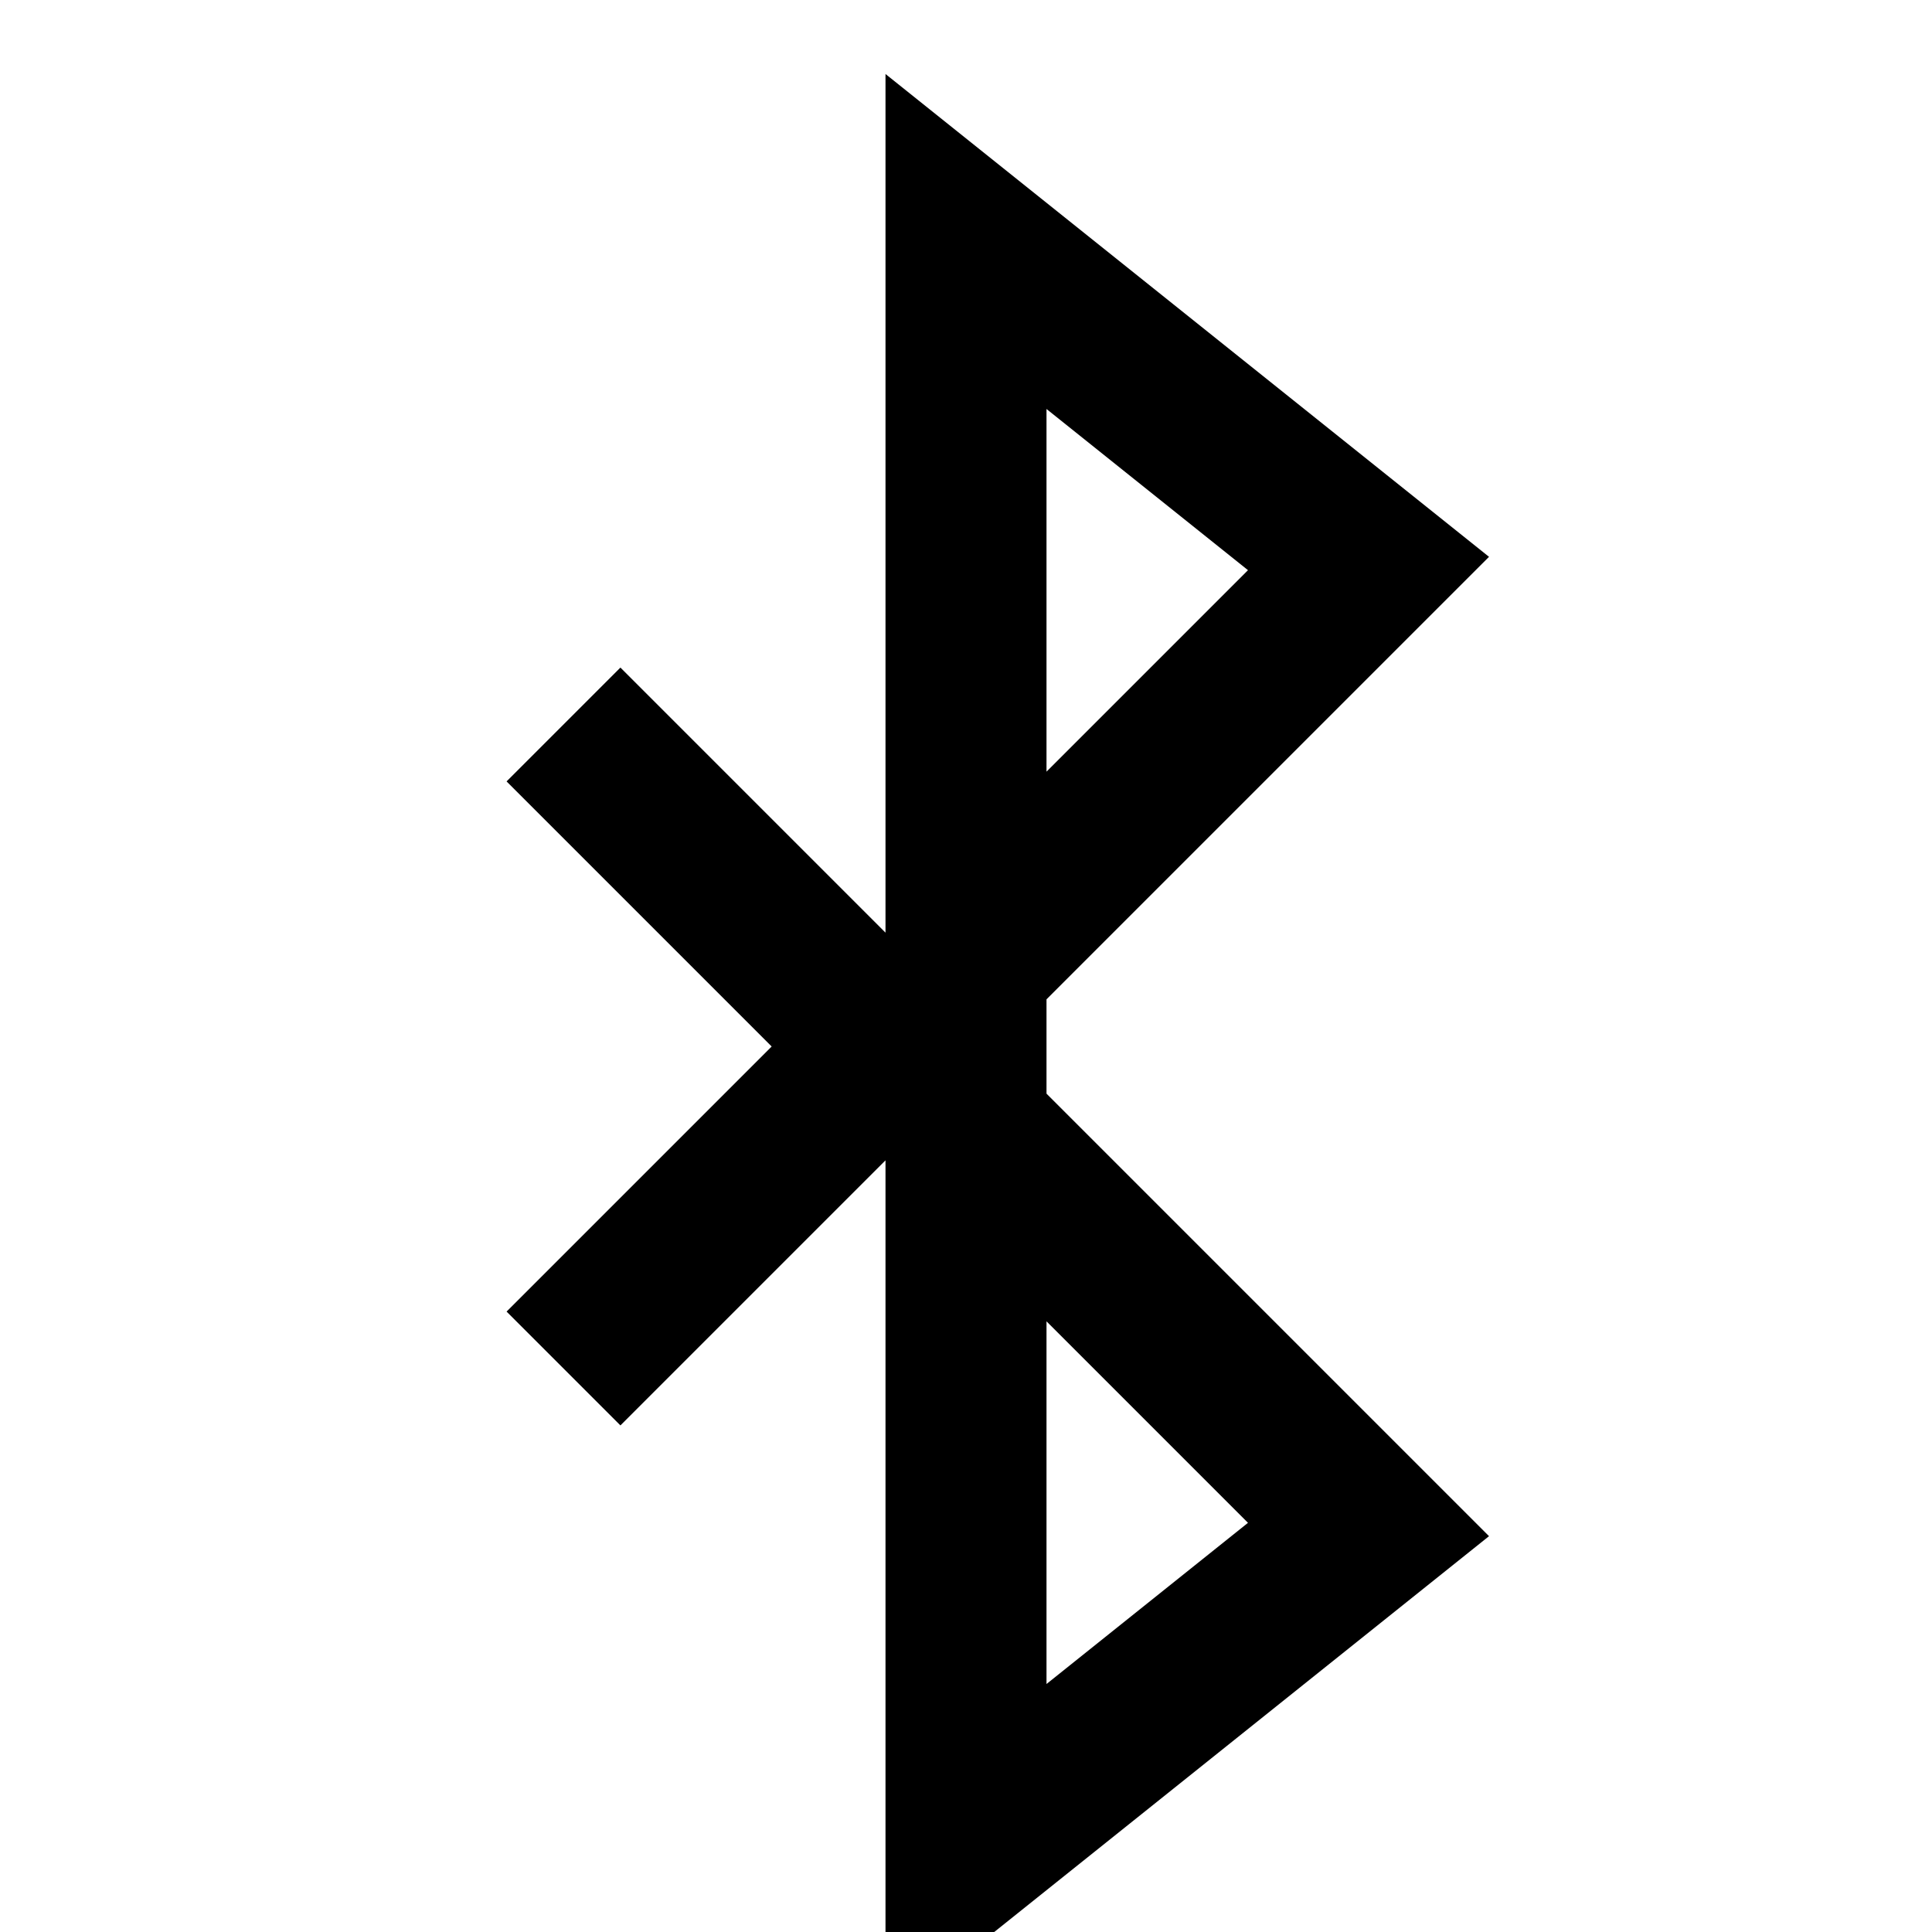 <?xml version="1.0" encoding="UTF-8"?>
<svg xmlns="http://www.w3.org/2000/svg"
     viewBox="0 0 24 24"
     fill="none"
     stroke="currentColor"
     stroke-width="2"
     width="24"
     height="24">
  <path d="M7 17l10-10-5-4v20l5-4-10-10" />
</svg>